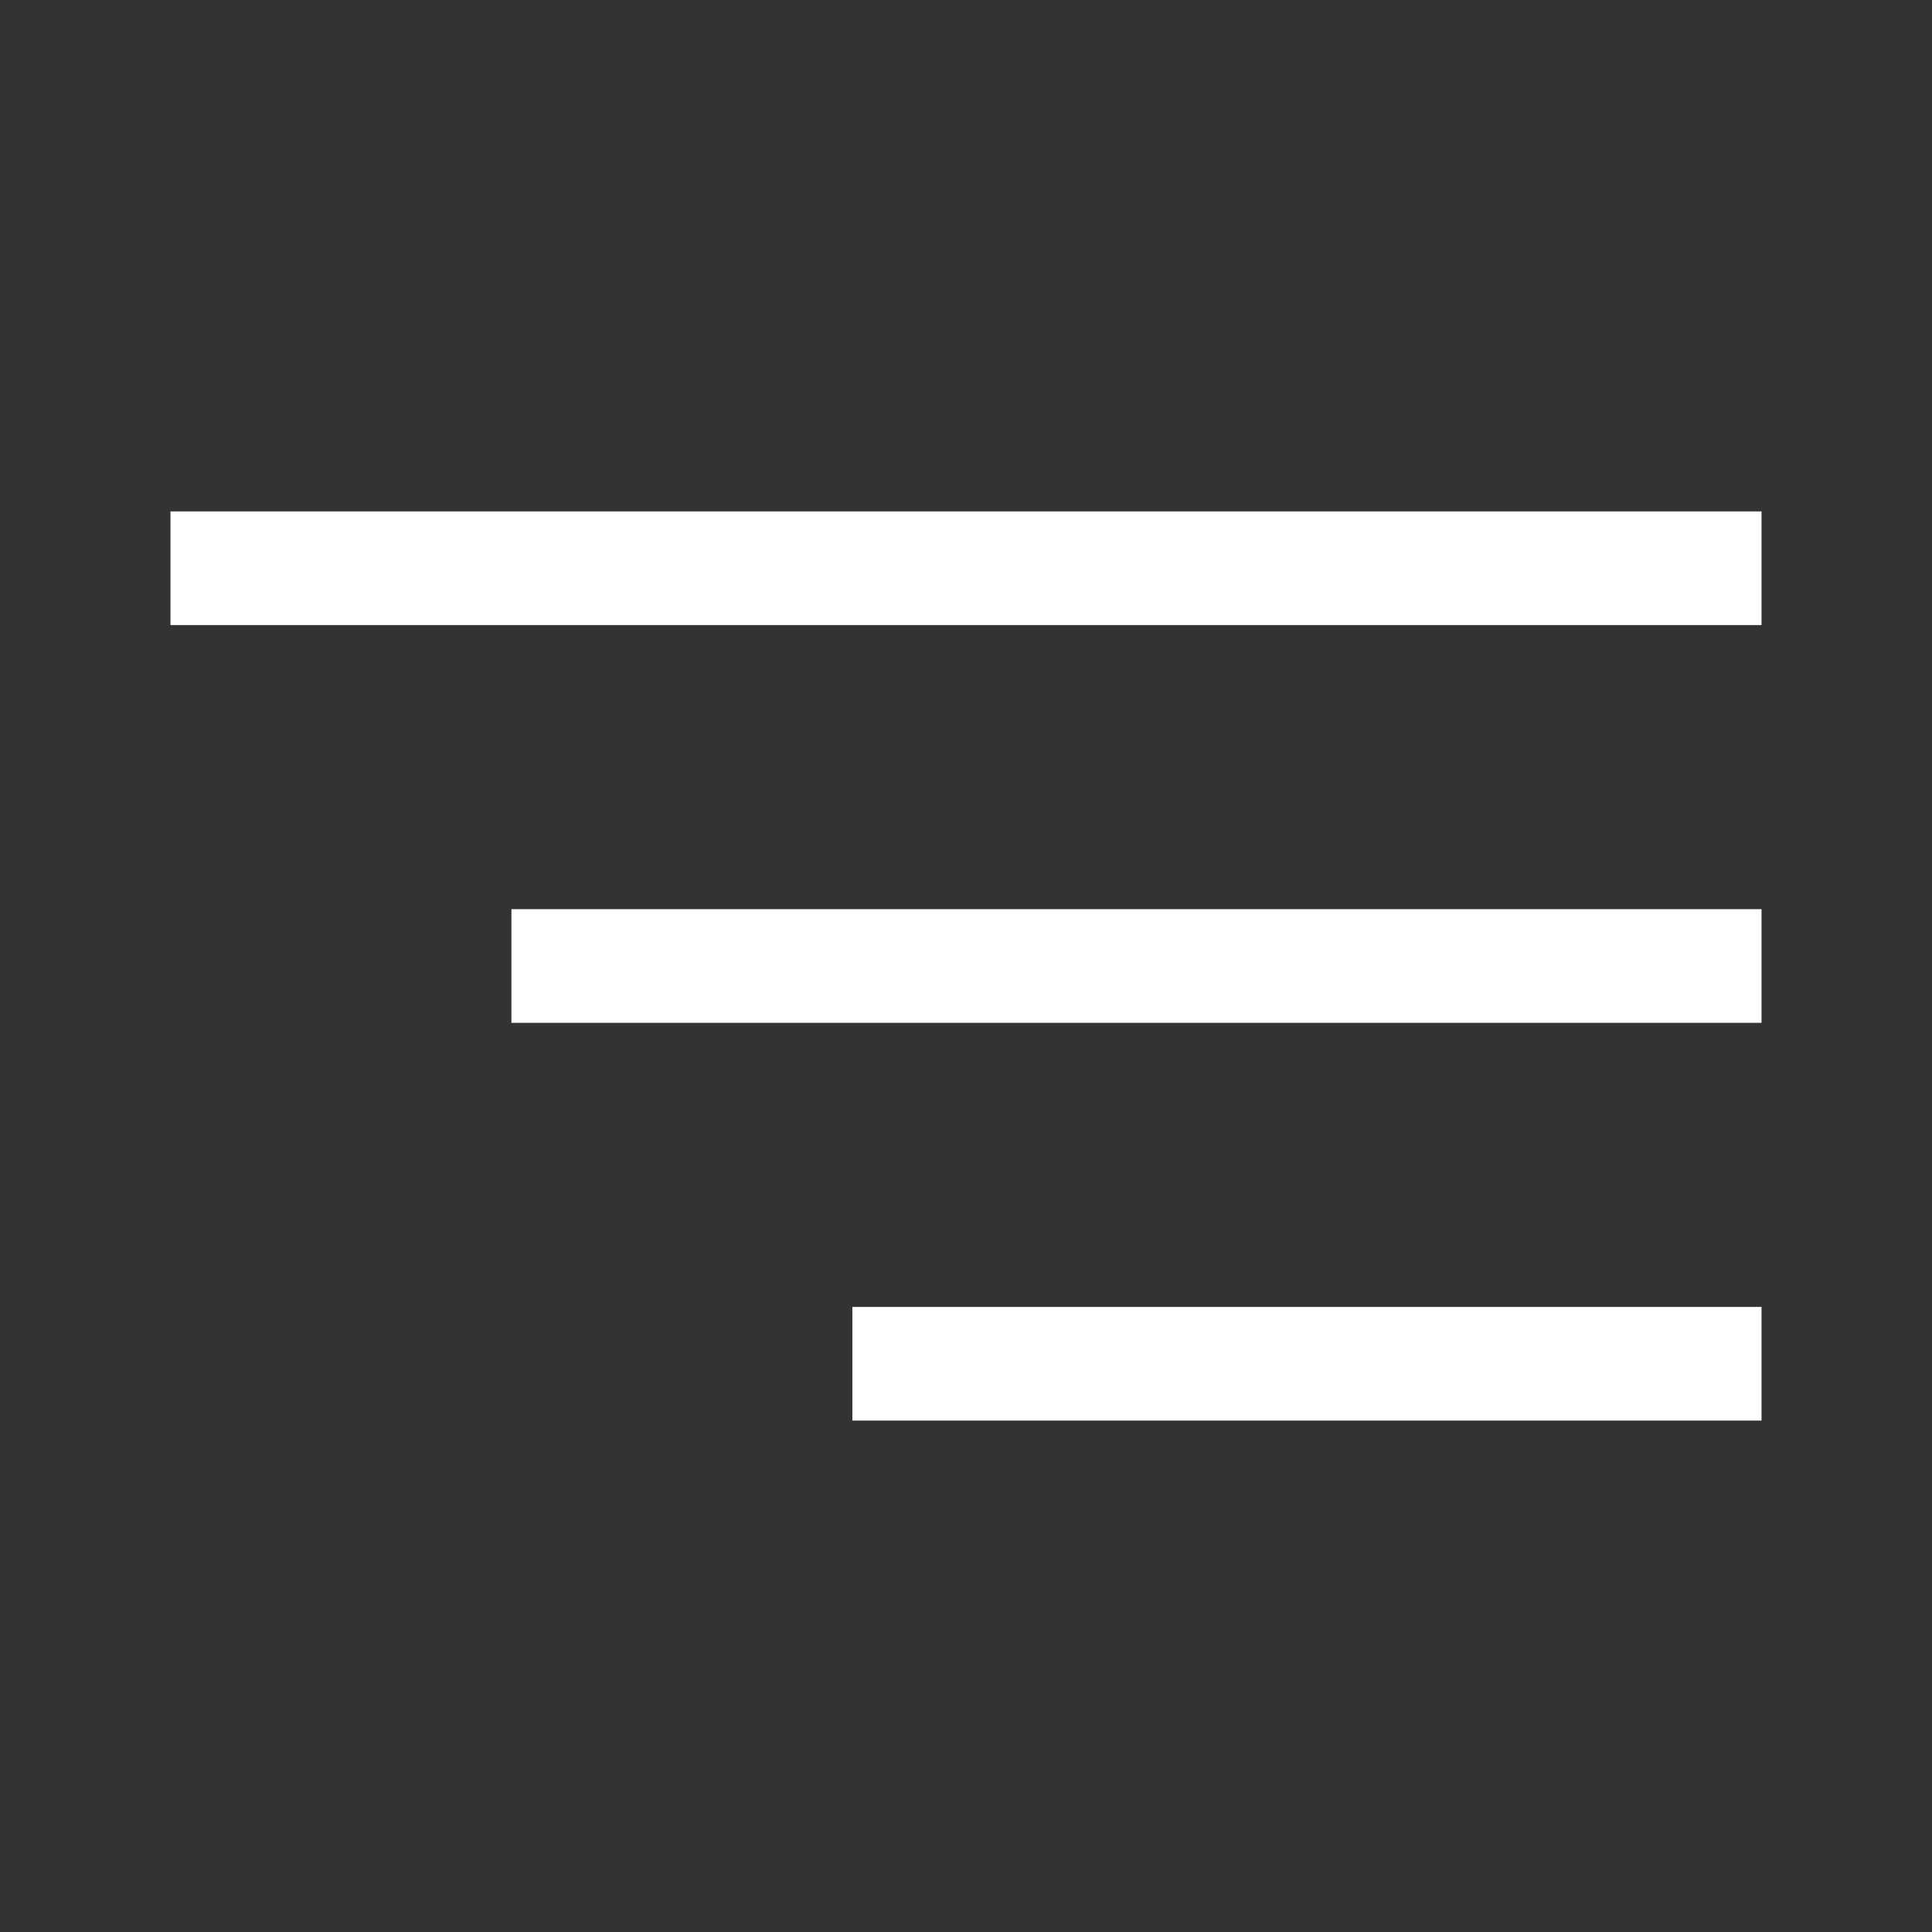 <?xml version="1.0" encoding="utf-8"?>
<!-- Generator: Adobe Illustrator 24.1.1, SVG Export Plug-In . SVG Version: 6.00 Build 0)  -->
<svg version="1.1" id="Layer_1" xmlns="http://www.w3.org/2000/svg" xmlns:xlink="http://www.w3.org/1999/xlink" x="0px" y="0px"
	 viewBox="0 0 34 34" style="enable-background:new 0 0 34 34;" xml:space="preserve">
<rect x="0" y="0" width="34" height="34" fill="#333333" stroke="none"/>
<style type="text/css">
	.st0{fill:none;}
	.st1{fill:none;stroke:#FFFFFF;stroke-width:2;}
</style>
<g id="home_menu_ic" transform="translate(-4868 667)">
	<g id="Group_512">
		<g id="Group_511">
			<rect id="Rectangle_218" x="4868" y="-667" class="st0" width="34" height="34"/>
			<g id="Group_510" transform="translate(3594.5 -715.5)">
				<line id="Line_1" class="st1" x1="1276.5" y1="58.5" x2="1304.5" y2="58.5"/>
				<line id="Line_2" class="st1" x1="1282.5" y1="65.5" x2="1304.5" y2="65.5"/>
				<line id="Line_3" class="st1" x1="1288.5" y1="72.5" x2="1304.5" y2="72.5"/>
			</g>
		</g>
	</g>
</g>
</svg>
